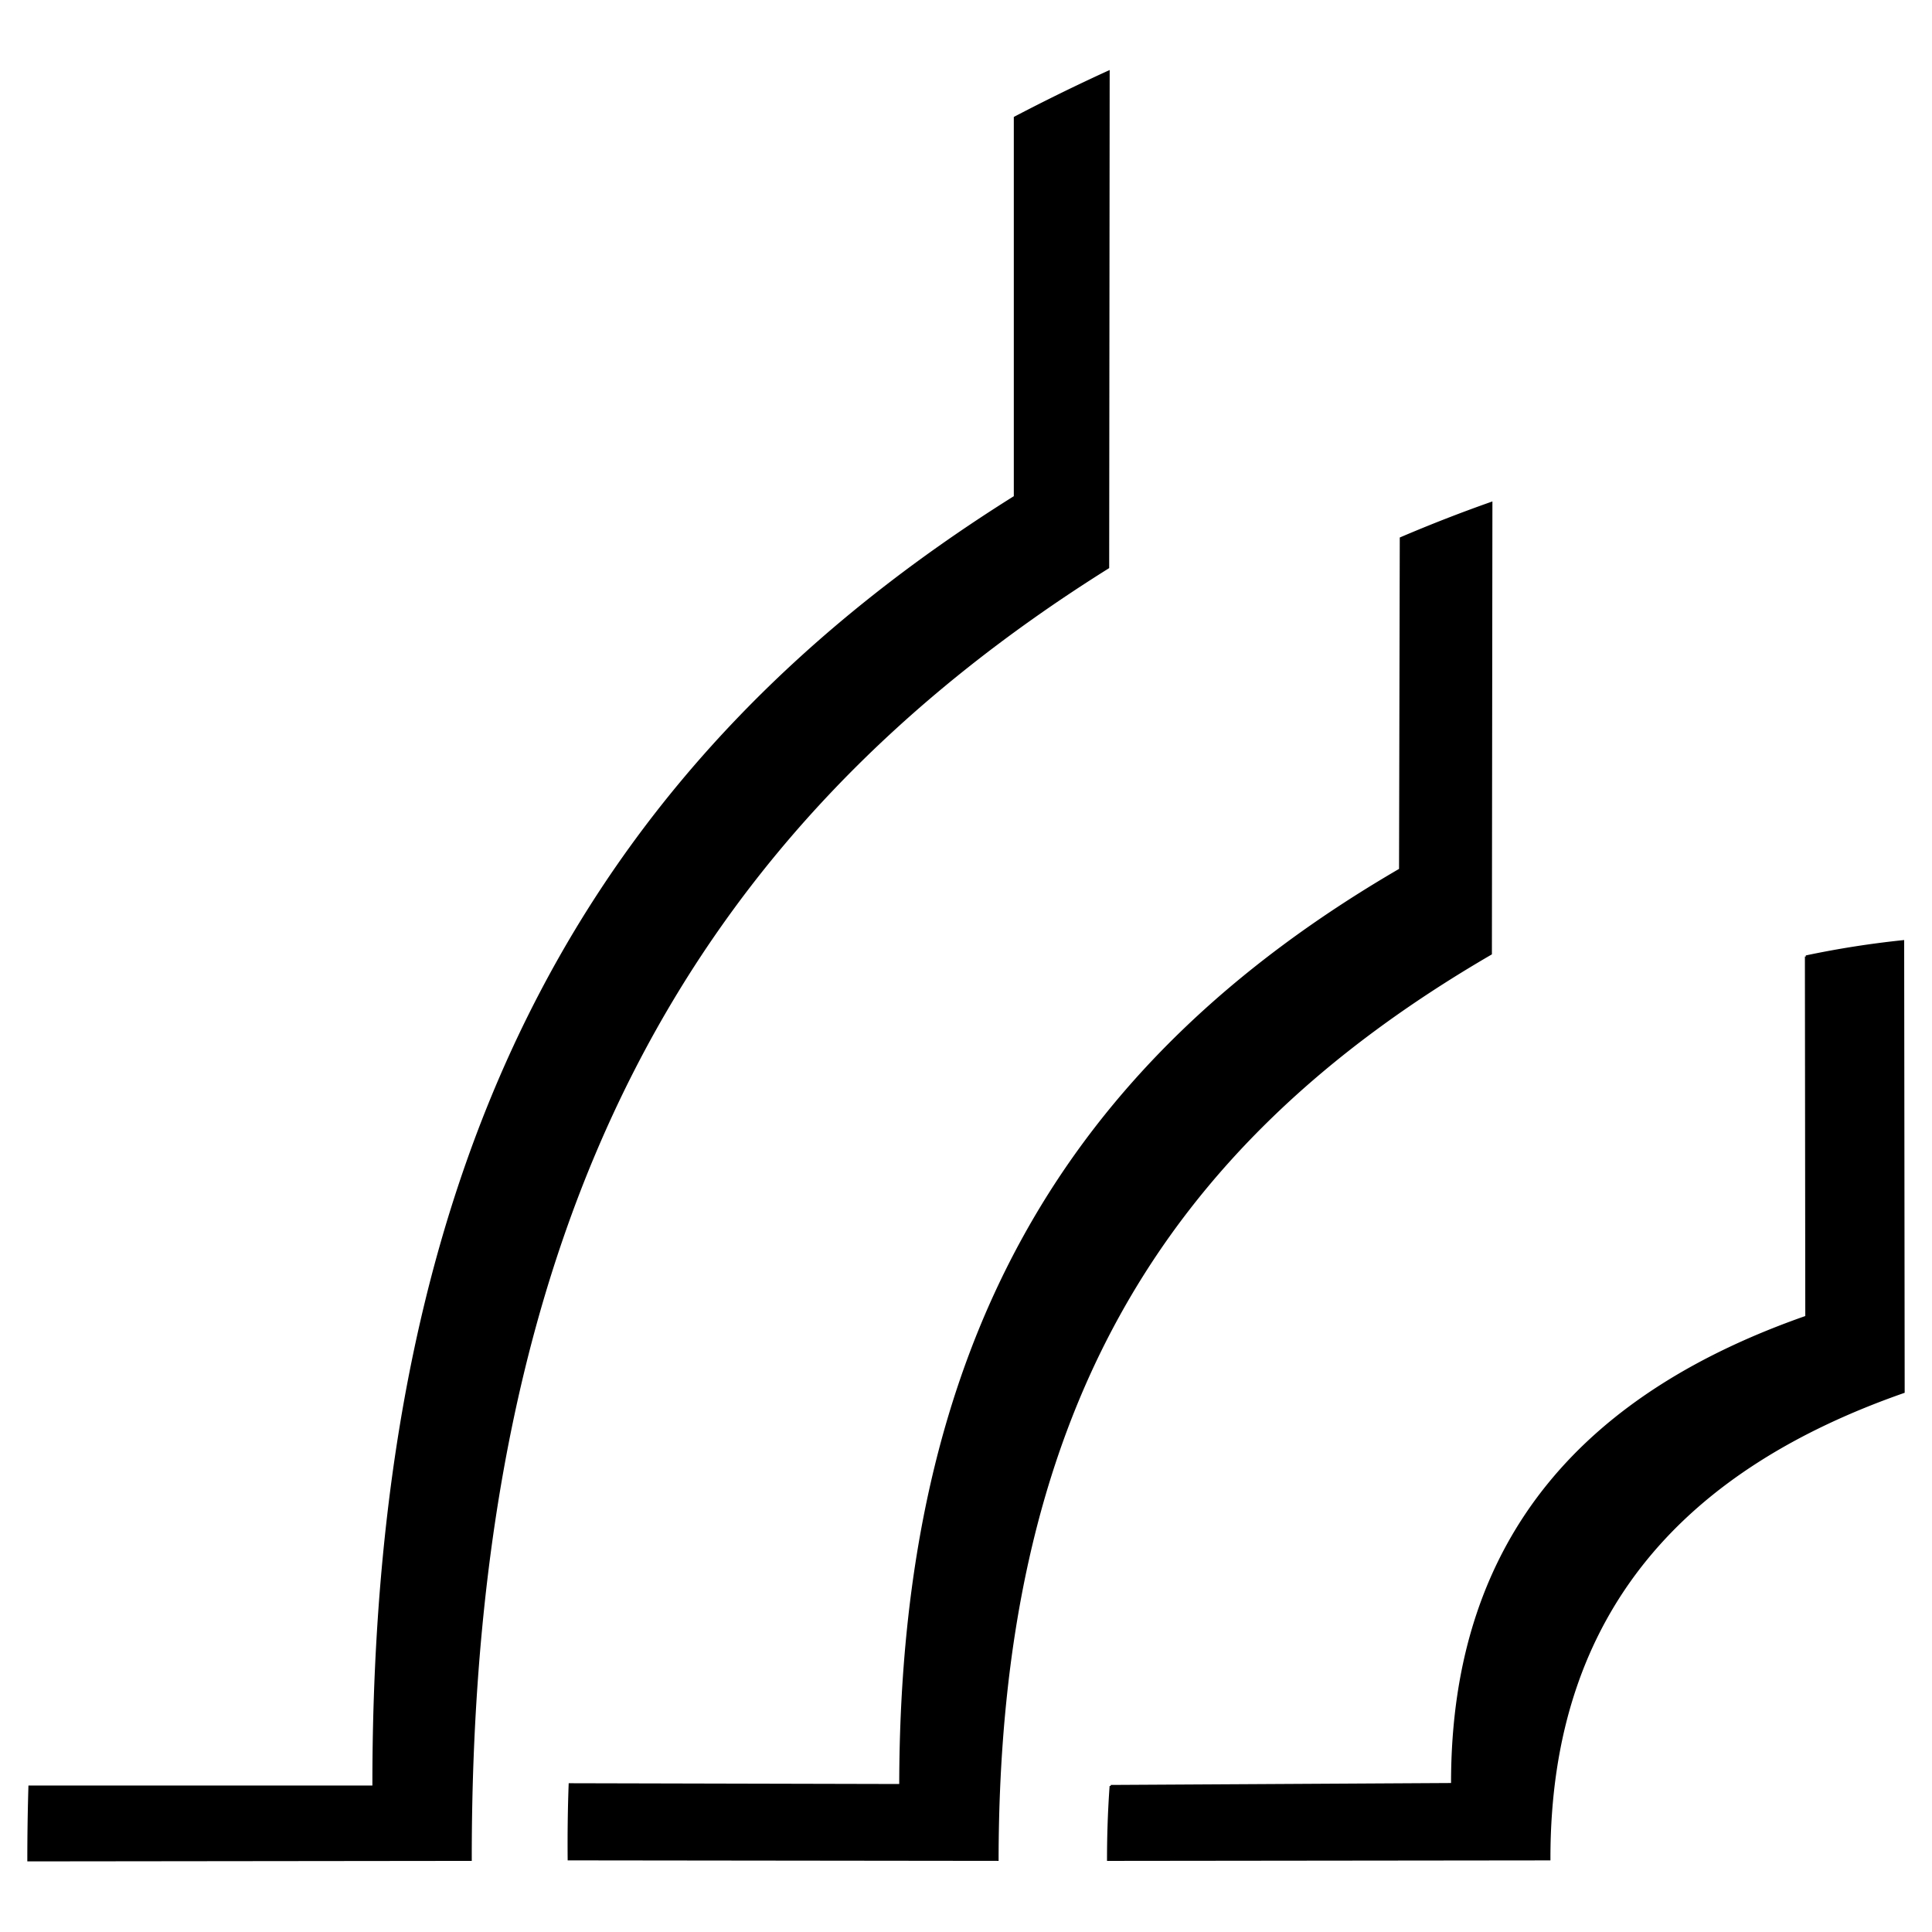 <svg xmlns="http://www.w3.org/2000/svg" width="2500" height="2500" viewBox="0 0 192.756 192.756"><g fill-rule="evenodd" clip-rule="evenodd"><path fill="#fff" d="M0 0h192.756v192.756H0V0z"/><path d="M89.824 178.099c.05-43.826 16.473-71.929 49.867-91.346l.072-33.054a149.537 149.537 0 0 1 9.027-3.518l-.051 44.974c-33.395 19.417-49.168 46.571-49.217 90.397l-42.779-.05c-.021-2.517.008-5.01.099-7.481l32.982.078zm-86.882.15h34.32c-.05-64.442 22.712-102.827 63.994-128.684V11.732a195.18 195.18 0 0 1 9.348-4.579l-.049 49.467C69.273 82.477 46.911 121.111 46.96 185.553l-44.126.05c0-2.463.037-4.915.108-7.354zm107.872-.057l34.066-.193c-.049-25.207 14.078-39.184 35.342-46.621l-.039-35.948a94.126 94.126 0 0 1 9.688-1.522l.051 44.974c-21.266 7.438-35.391 21.414-35.342 46.622l-44.025.05c0-2.475.084-4.929.259-7.362z" stroke="#000" stroke-width=".216" stroke-miterlimit="2.613"/></g></svg>